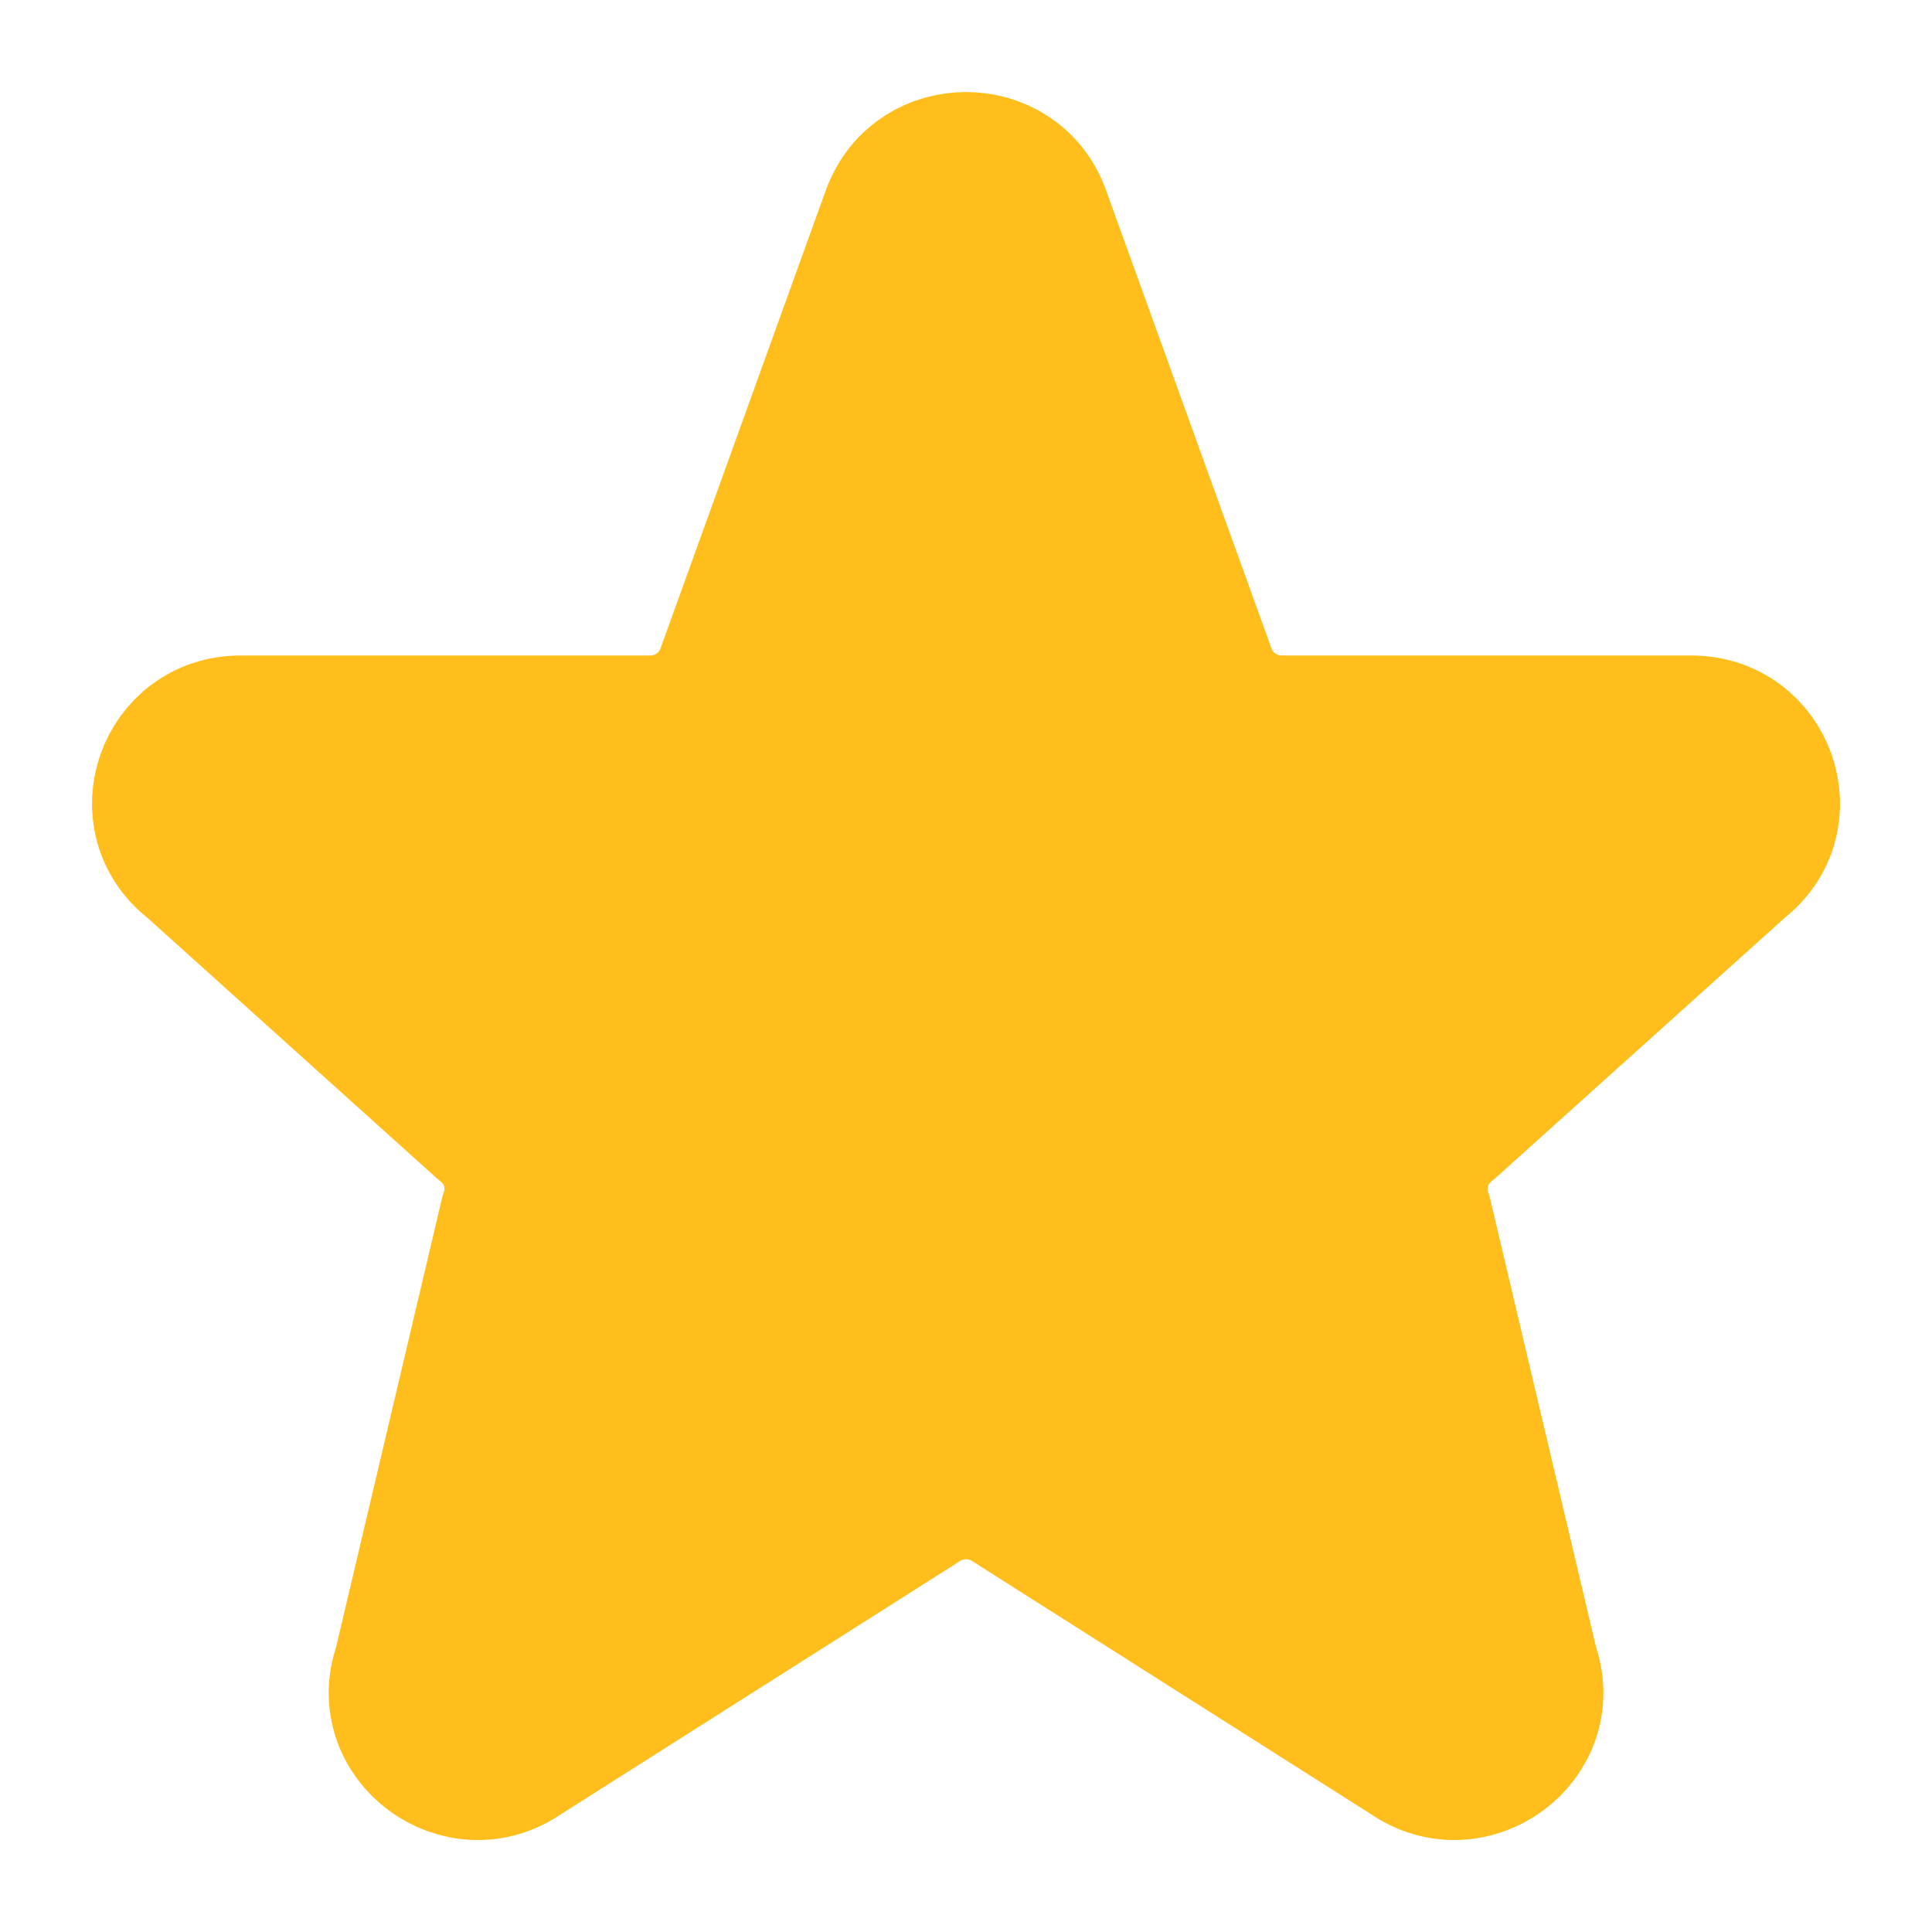 <svg width="14" height="14" viewBox="0 0 14 14" fill="none" xmlns="http://www.w3.org/2000/svg">
<g clip-path="url(#clip0_40004009_1182)">
<path d="M6.46 1.536C6.647 1.044 7.353 1.044 7.54 1.536L8.748 4.881C8.832 5.102 9.048 5.25 9.288 5.25H12.255C12.804 5.25 13.043 5.933 12.612 6.267L10.5 8.167C10.406 8.239 10.336 8.34 10.303 8.455C10.269 8.569 10.272 8.691 10.312 8.804L11.084 12.072C11.271 12.597 10.664 13.048 10.204 12.725L7.336 10.905C7.237 10.836 7.12 10.799 7 10.799C6.88 10.799 6.763 10.836 6.665 10.905L3.796 12.725C3.337 13.048 2.729 12.597 2.917 12.072L3.688 8.804C3.728 8.691 3.731 8.569 3.698 8.455C3.664 8.34 3.595 8.239 3.5 8.167L1.389 6.267C0.957 5.933 1.197 5.25 1.744 5.25H4.712C4.829 5.25 4.943 5.215 5.039 5.149C5.136 5.083 5.21 4.99 5.252 4.881L6.459 1.536H6.46Z" fill="#FFBE1B" stroke="#FFBE1B" stroke-linecap="round" stroke-linejoin="round"/>
</g>
<defs>
<clipPath id="clip0_40004009_1182">
<rect width="14" height="14" fill="white"/>
</clipPath>
</defs>
</svg>
